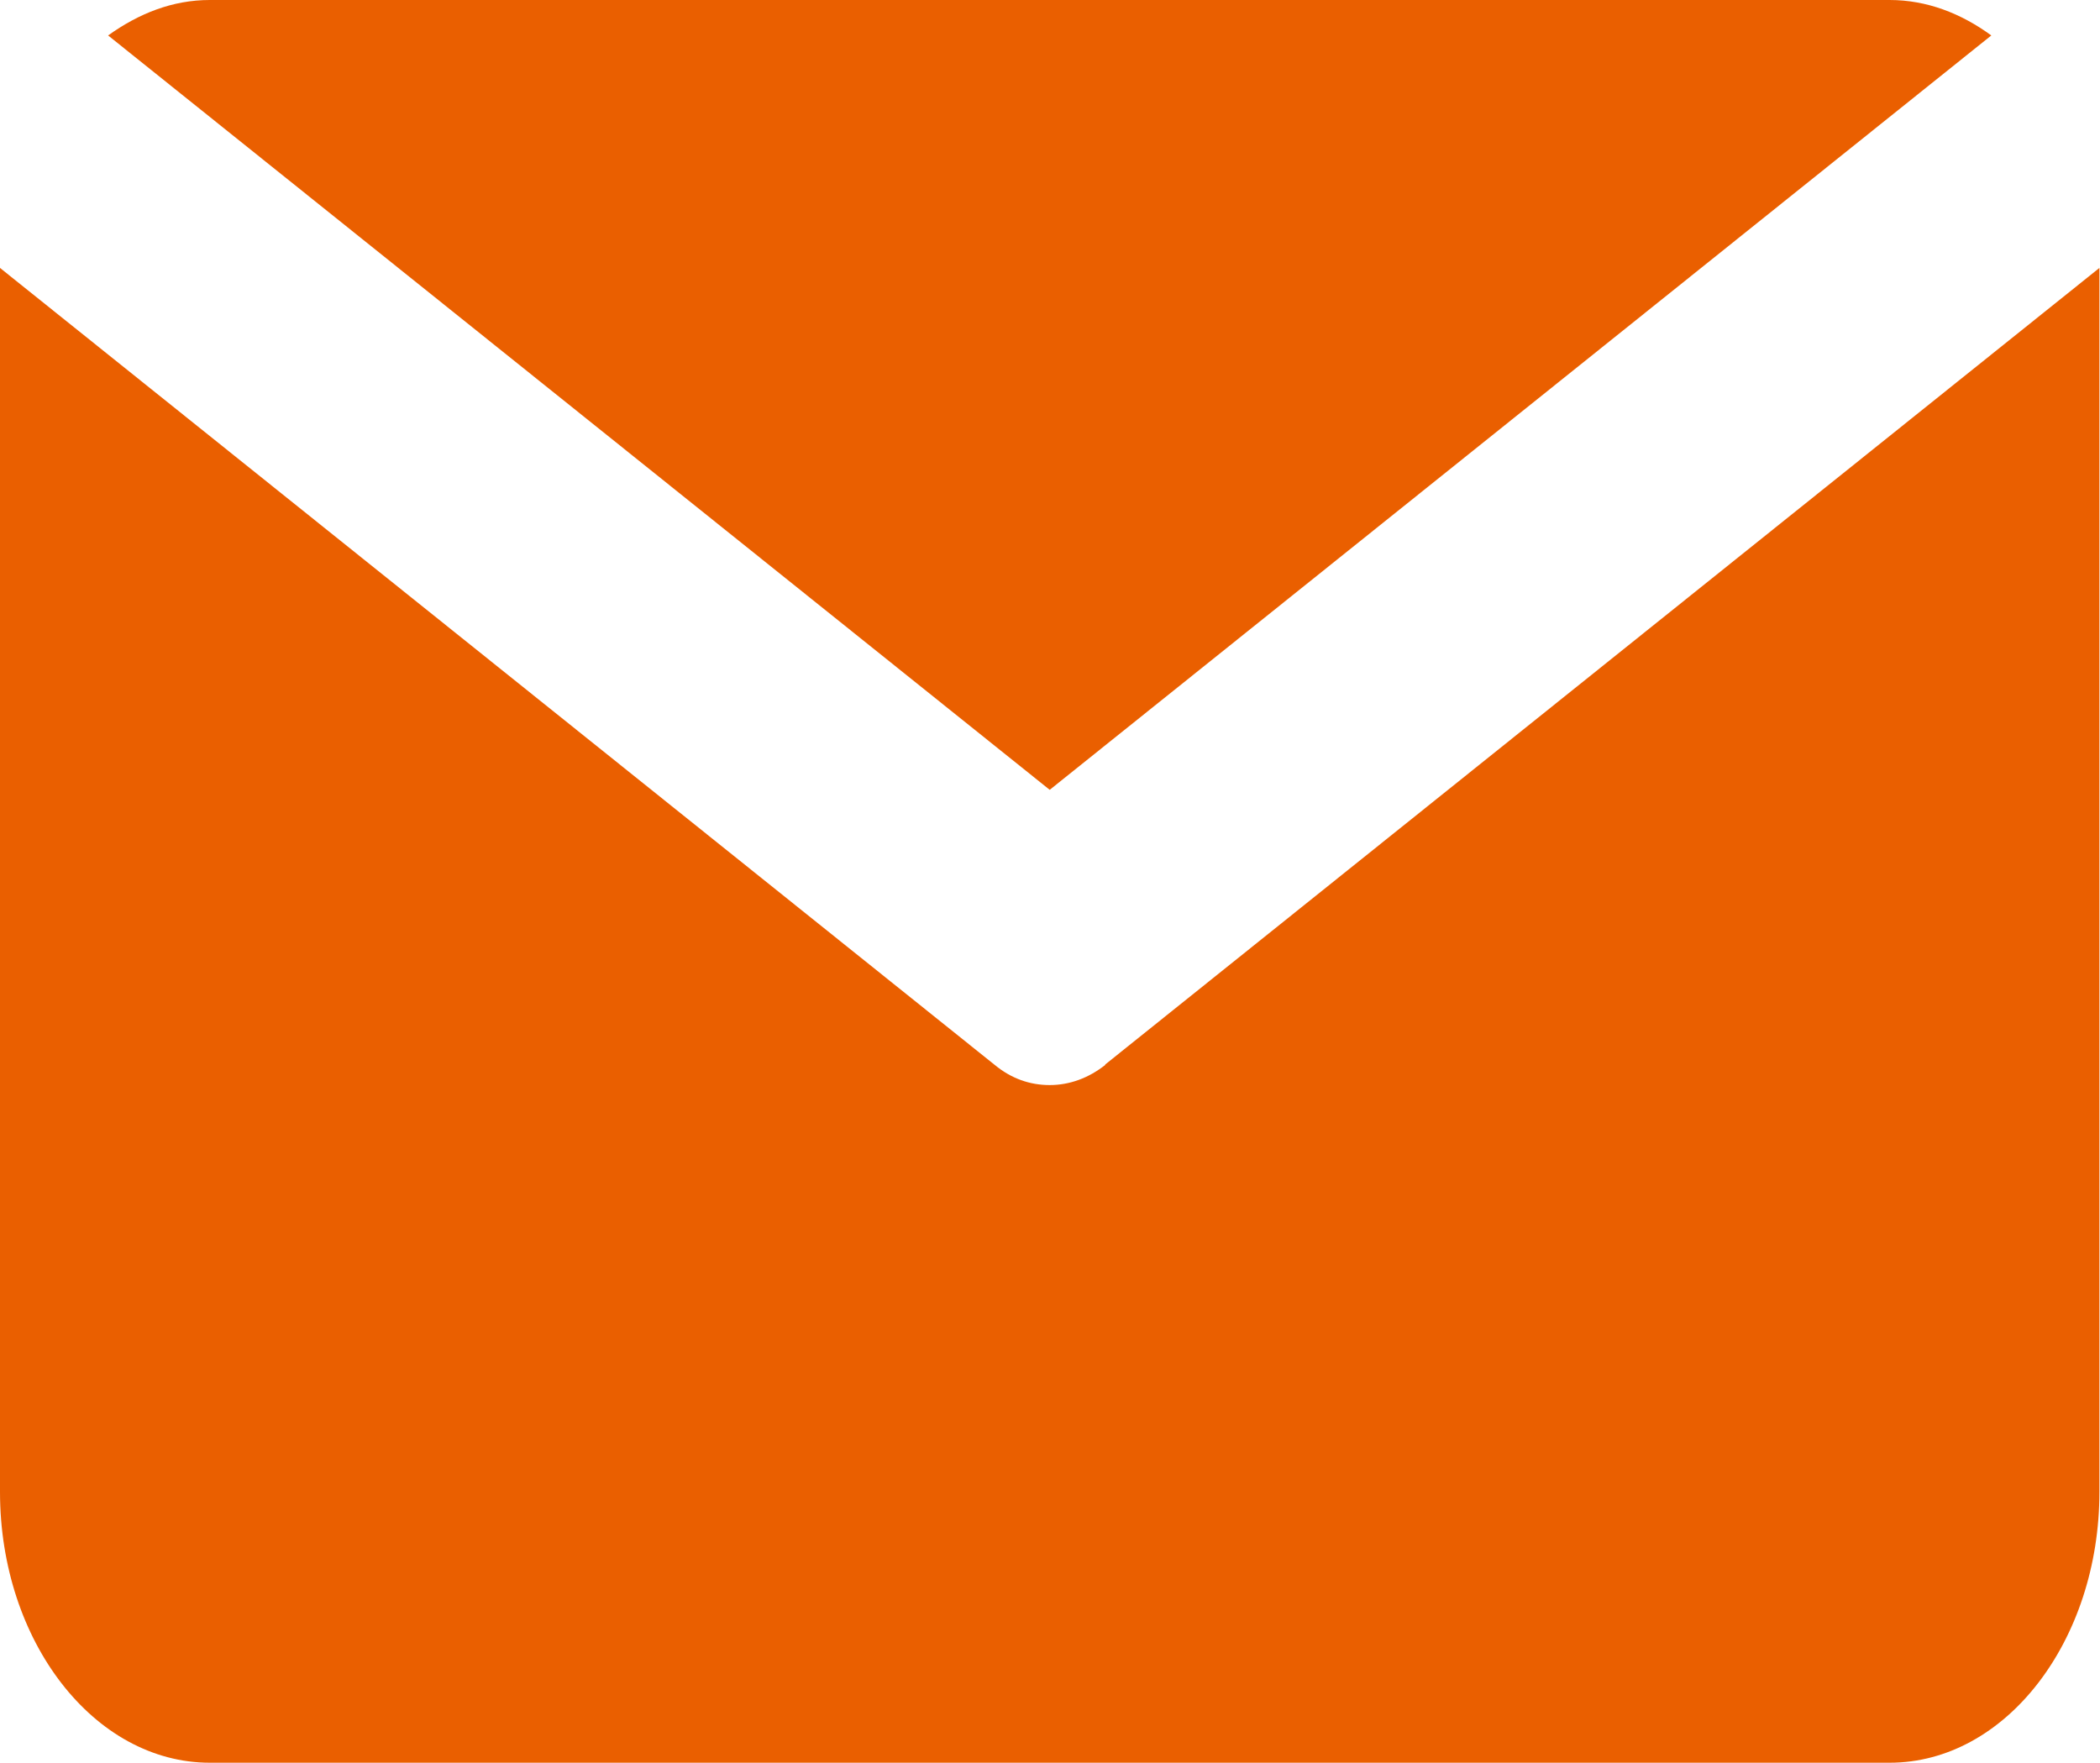 <?xml version="1.0" encoding="UTF-8"?>
<svg id="_レイヤー_2" data-name="レイヤー 2" xmlns="http://www.w3.org/2000/svg" width="36.13" height="30.33" viewBox="0 0 36.13 30.33">
  <defs>
    <style>
      .cls-1 {
        fill: #ea5f00;
      }
    </style>
  </defs>
  <g id="_コンテンツ" data-name="コンテンツ">
    <g id="_アートワーク_233" data-name="アートワーク 233">
      <g>
        <path class="cls-1" d="M18.06,13.59L34.26.61c-.52-.38-1.11-.61-1.75-.61H3.61c-.64,0-1.22.23-1.75.61l16.2,12.98Z"/>
        <path class="cls-1" d="M19.02,18.32c-.29.23-.62.35-.96.35s-.66-.11-.95-.35L0,4.61v21.06c0,2.57,1.62,4.66,3.61,4.66h28.9c2,0,3.61-2.1,3.61-4.66V4.61l-17.11,13.71Z"/>
      </g>
    </g>
  </g>
</svg>